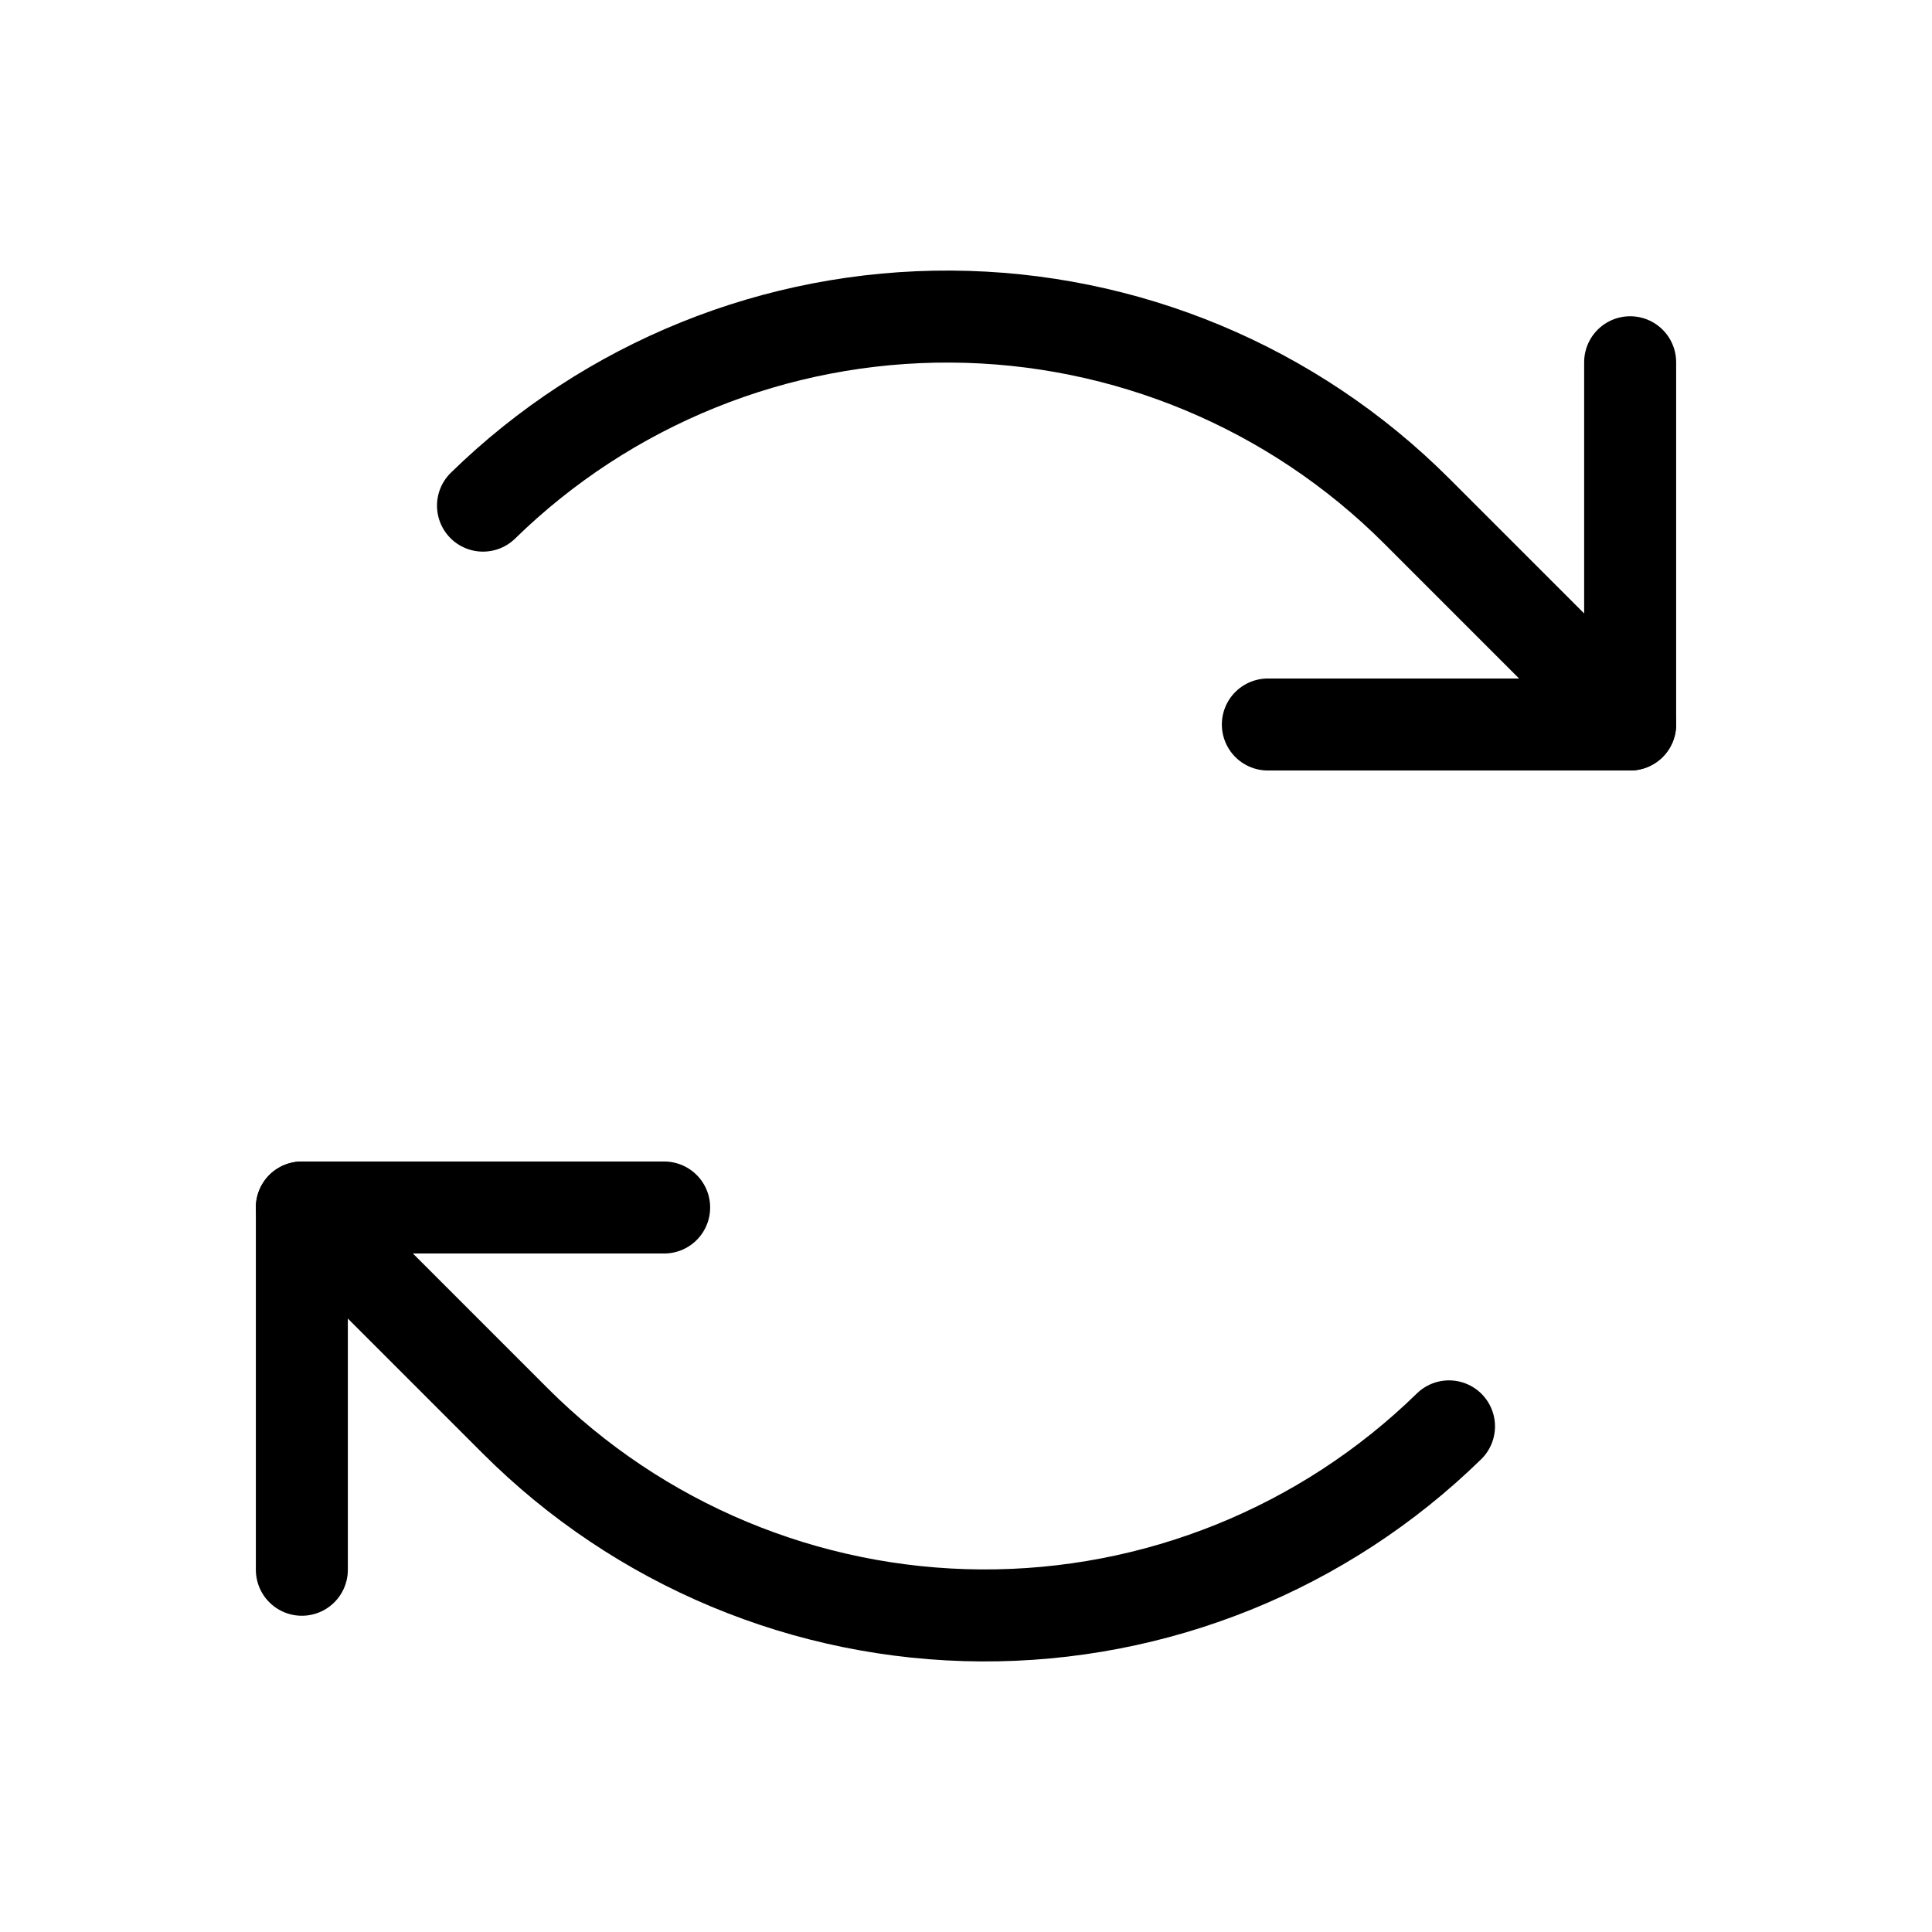 <?xml version="1.0" encoding="UTF-8"?> <svg xmlns="http://www.w3.org/2000/svg" width="42" height="42" viewBox="0 0 42 42" fill="none"><g clip-path="url(#clip0_4694_7786)"><path d="M27.562 15.75H35.438V7.875" stroke="black" stroke-width="2" stroke-linecap="round" stroke-linejoin="round"></path><path d="M35.438 15.75L30.798 11.11C28.111 8.423 24.473 6.904 20.673 6.882C16.873 6.86 13.218 8.337 10.5 10.992" stroke="black" stroke-width="2" stroke-linecap="round" stroke-linejoin="round"></path><path d="M14.438 26.25H6.562V34.125" stroke="black" stroke-width="2" stroke-linecap="round" stroke-linejoin="round"></path><path d="M6.562 26.25L11.202 30.89C13.889 33.577 17.527 35.096 21.327 35.118C25.127 35.14 28.782 33.663 31.5 31.008" stroke="black" stroke-width="2" stroke-linecap="round" stroke-linejoin="round"></path></g><defs><clipPath id="clip0_4694_7786"><rect width="42" height="42" fill="white"></rect></clipPath></defs></svg> 